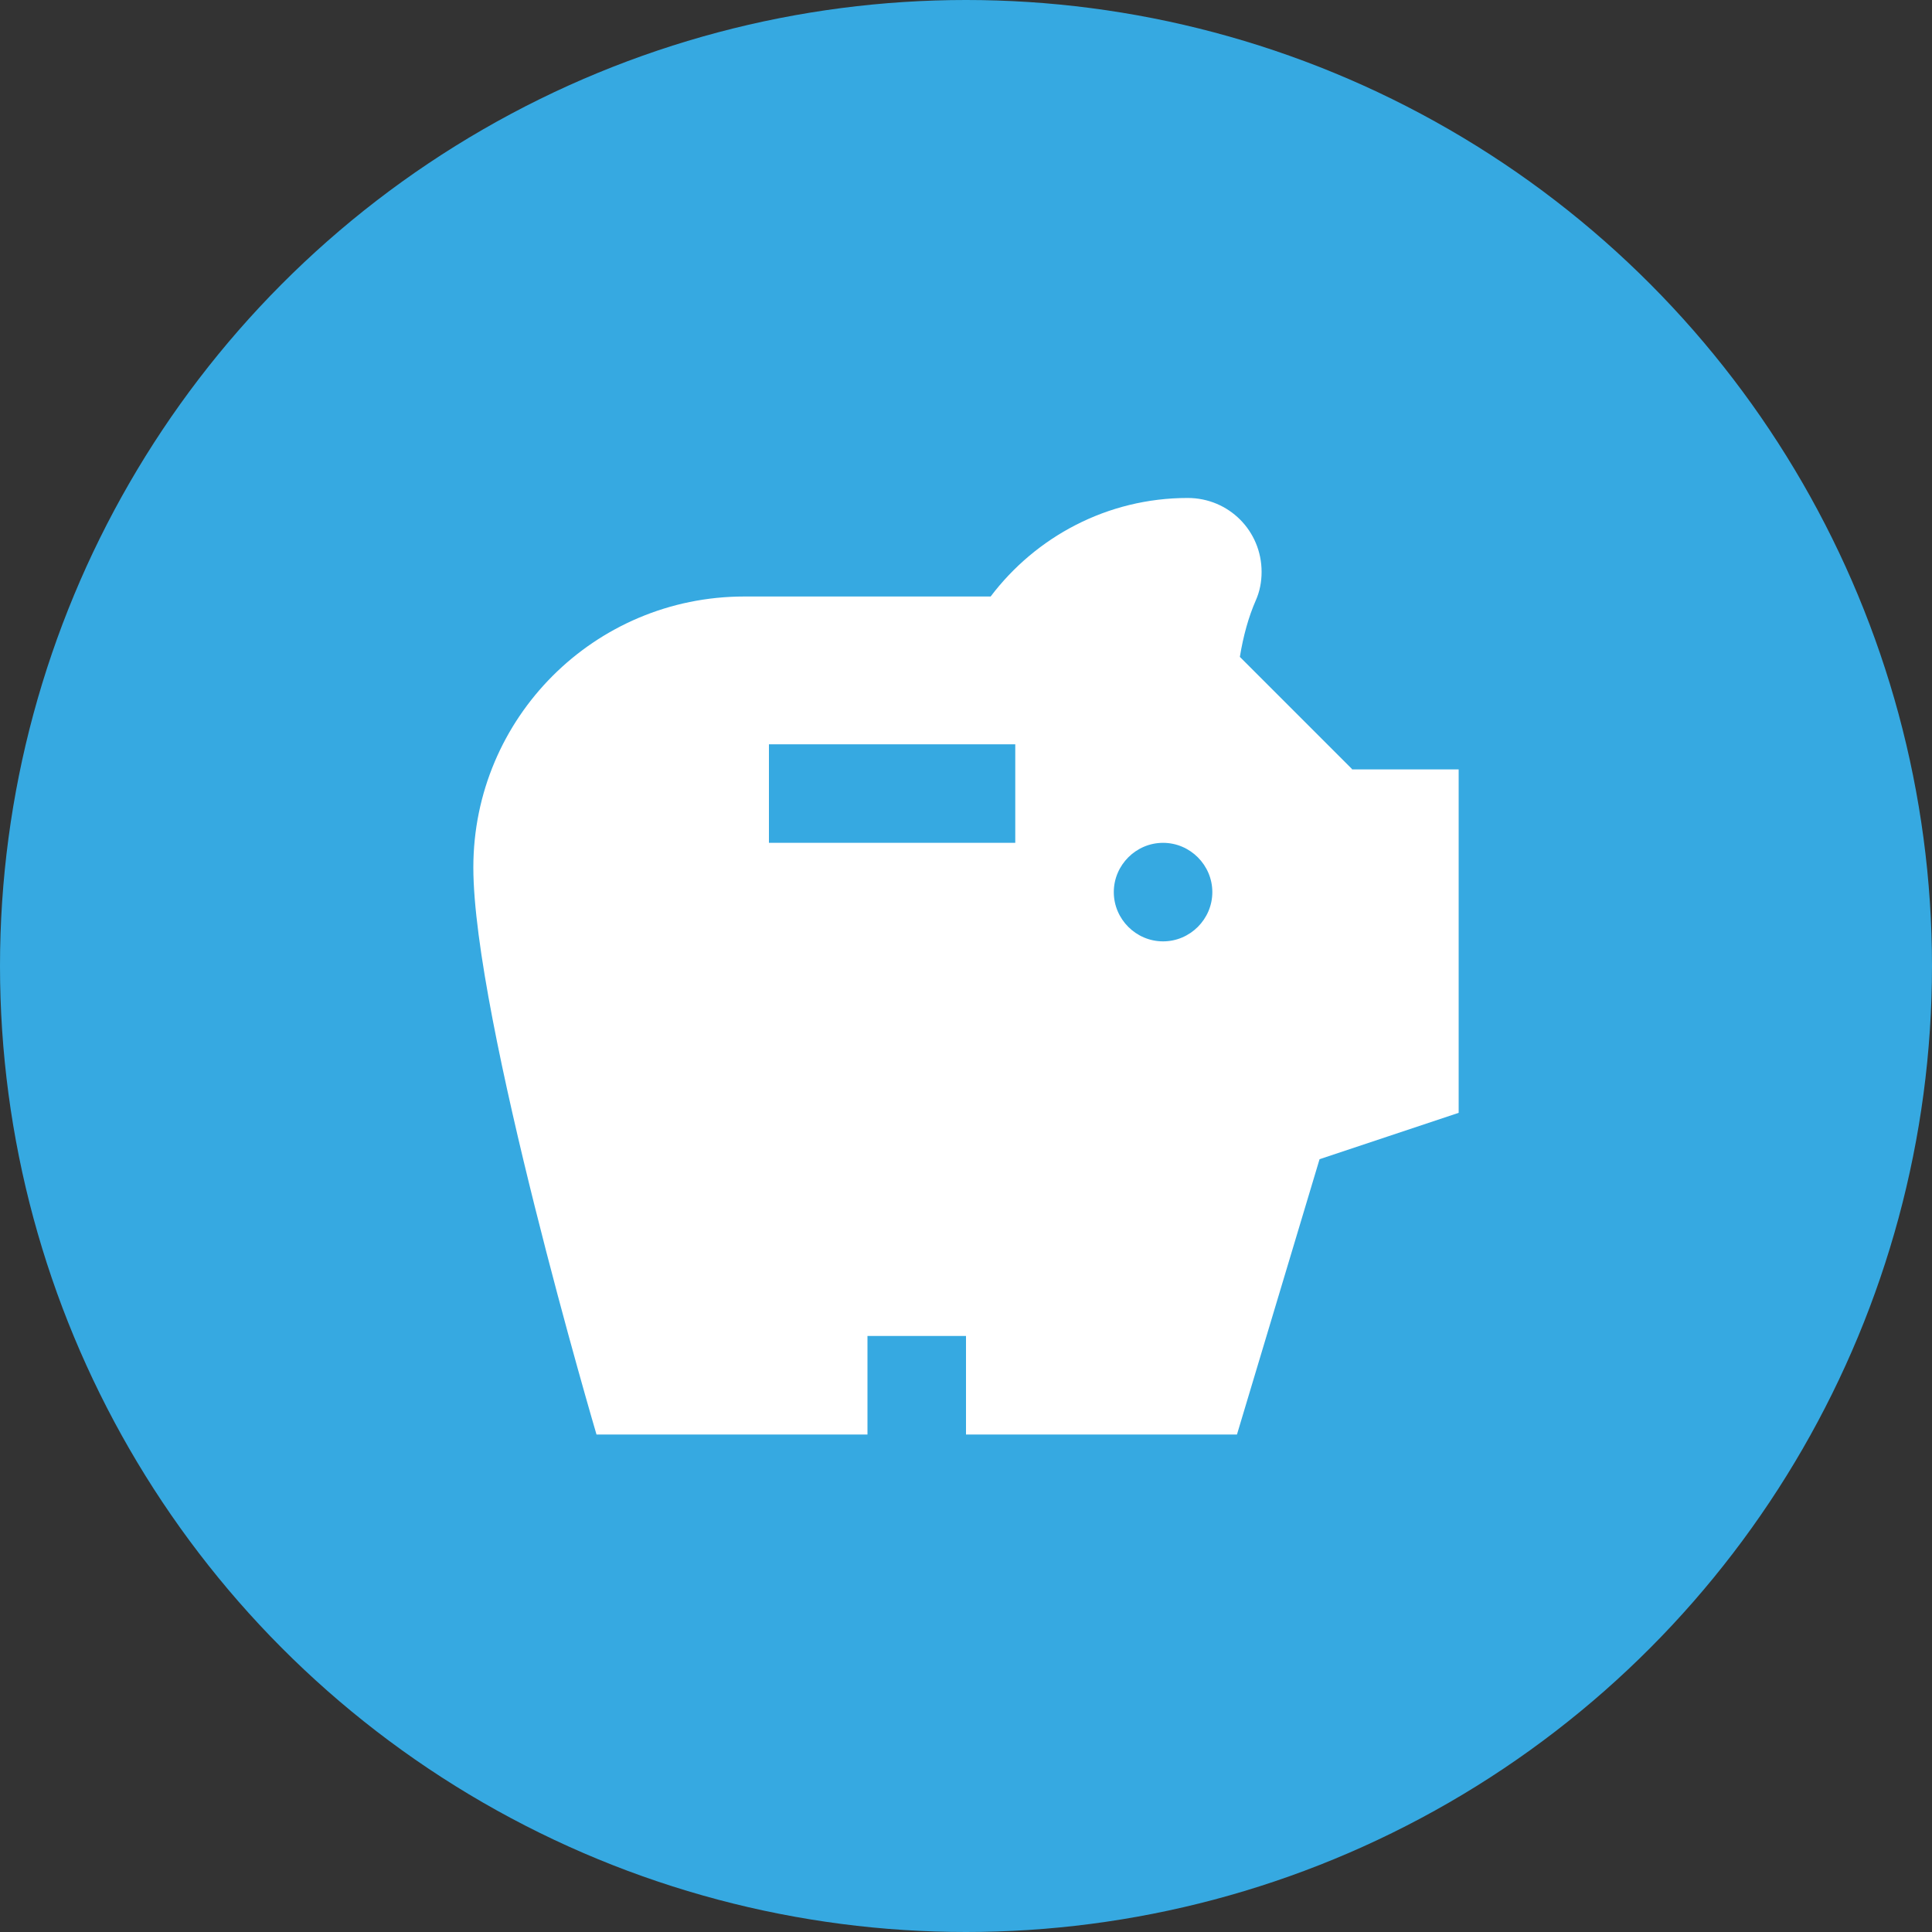 <?xml version="1.0" encoding="utf-8"?>
<!-- Generator: Adobe Illustrator 25.2.1, SVG Export Plug-In . SVG Version: 6.00 Build 0)  -->
<svg version="1.1" id="Ebene_1" xmlns="http://www.w3.org/2000/svg" xmlns:xlink="http://www.w3.org/1999/xlink" x="0px" y="0px"
	 viewBox="0 0 400 400" style="enable-background:new 0 0 400 400;" xml:space="preserve">
<rect x="0" y="0" width="400" height="400" fill="#333333" stroke="none"/>
<style type="text/css">
	.st0{fill:#36A9E1;}
	.st1{fill:#FFFFFF;}
</style>
<circle id="Ellipse_184" class="st0" cx="200" cy="200" r="200"/>
<g>
	<path class="st1" d="M279.9,159.2L256.7,136c0.7-4.3,1.8-8.3,3.3-11.7c0.8-1.8,1.2-3.8,1.2-5.9c0-8.5-6.8-15.3-15.3-15.3
		c-16.7,0-31.5,8.1-40.8,20.4h-51c-31,0-56.1,25.1-56.1,56.1s25.5,117.4,25.5,117.4h56.1v-20.4H200v20.4h56.1l17.1-57l28.8-9.6
		v-71.1H279.9z M210.2,174.5h-51v-20.4h51V174.5z M240.8,194.9c-5.6,0-10.2-4.6-10.2-10.2c0-5.6,4.6-10.2,10.2-10.2
		s10.2,4.6,10.2,10.2C251,190.3,246.4,194.9,240.8,194.9z"/>
</g>
</svg>
